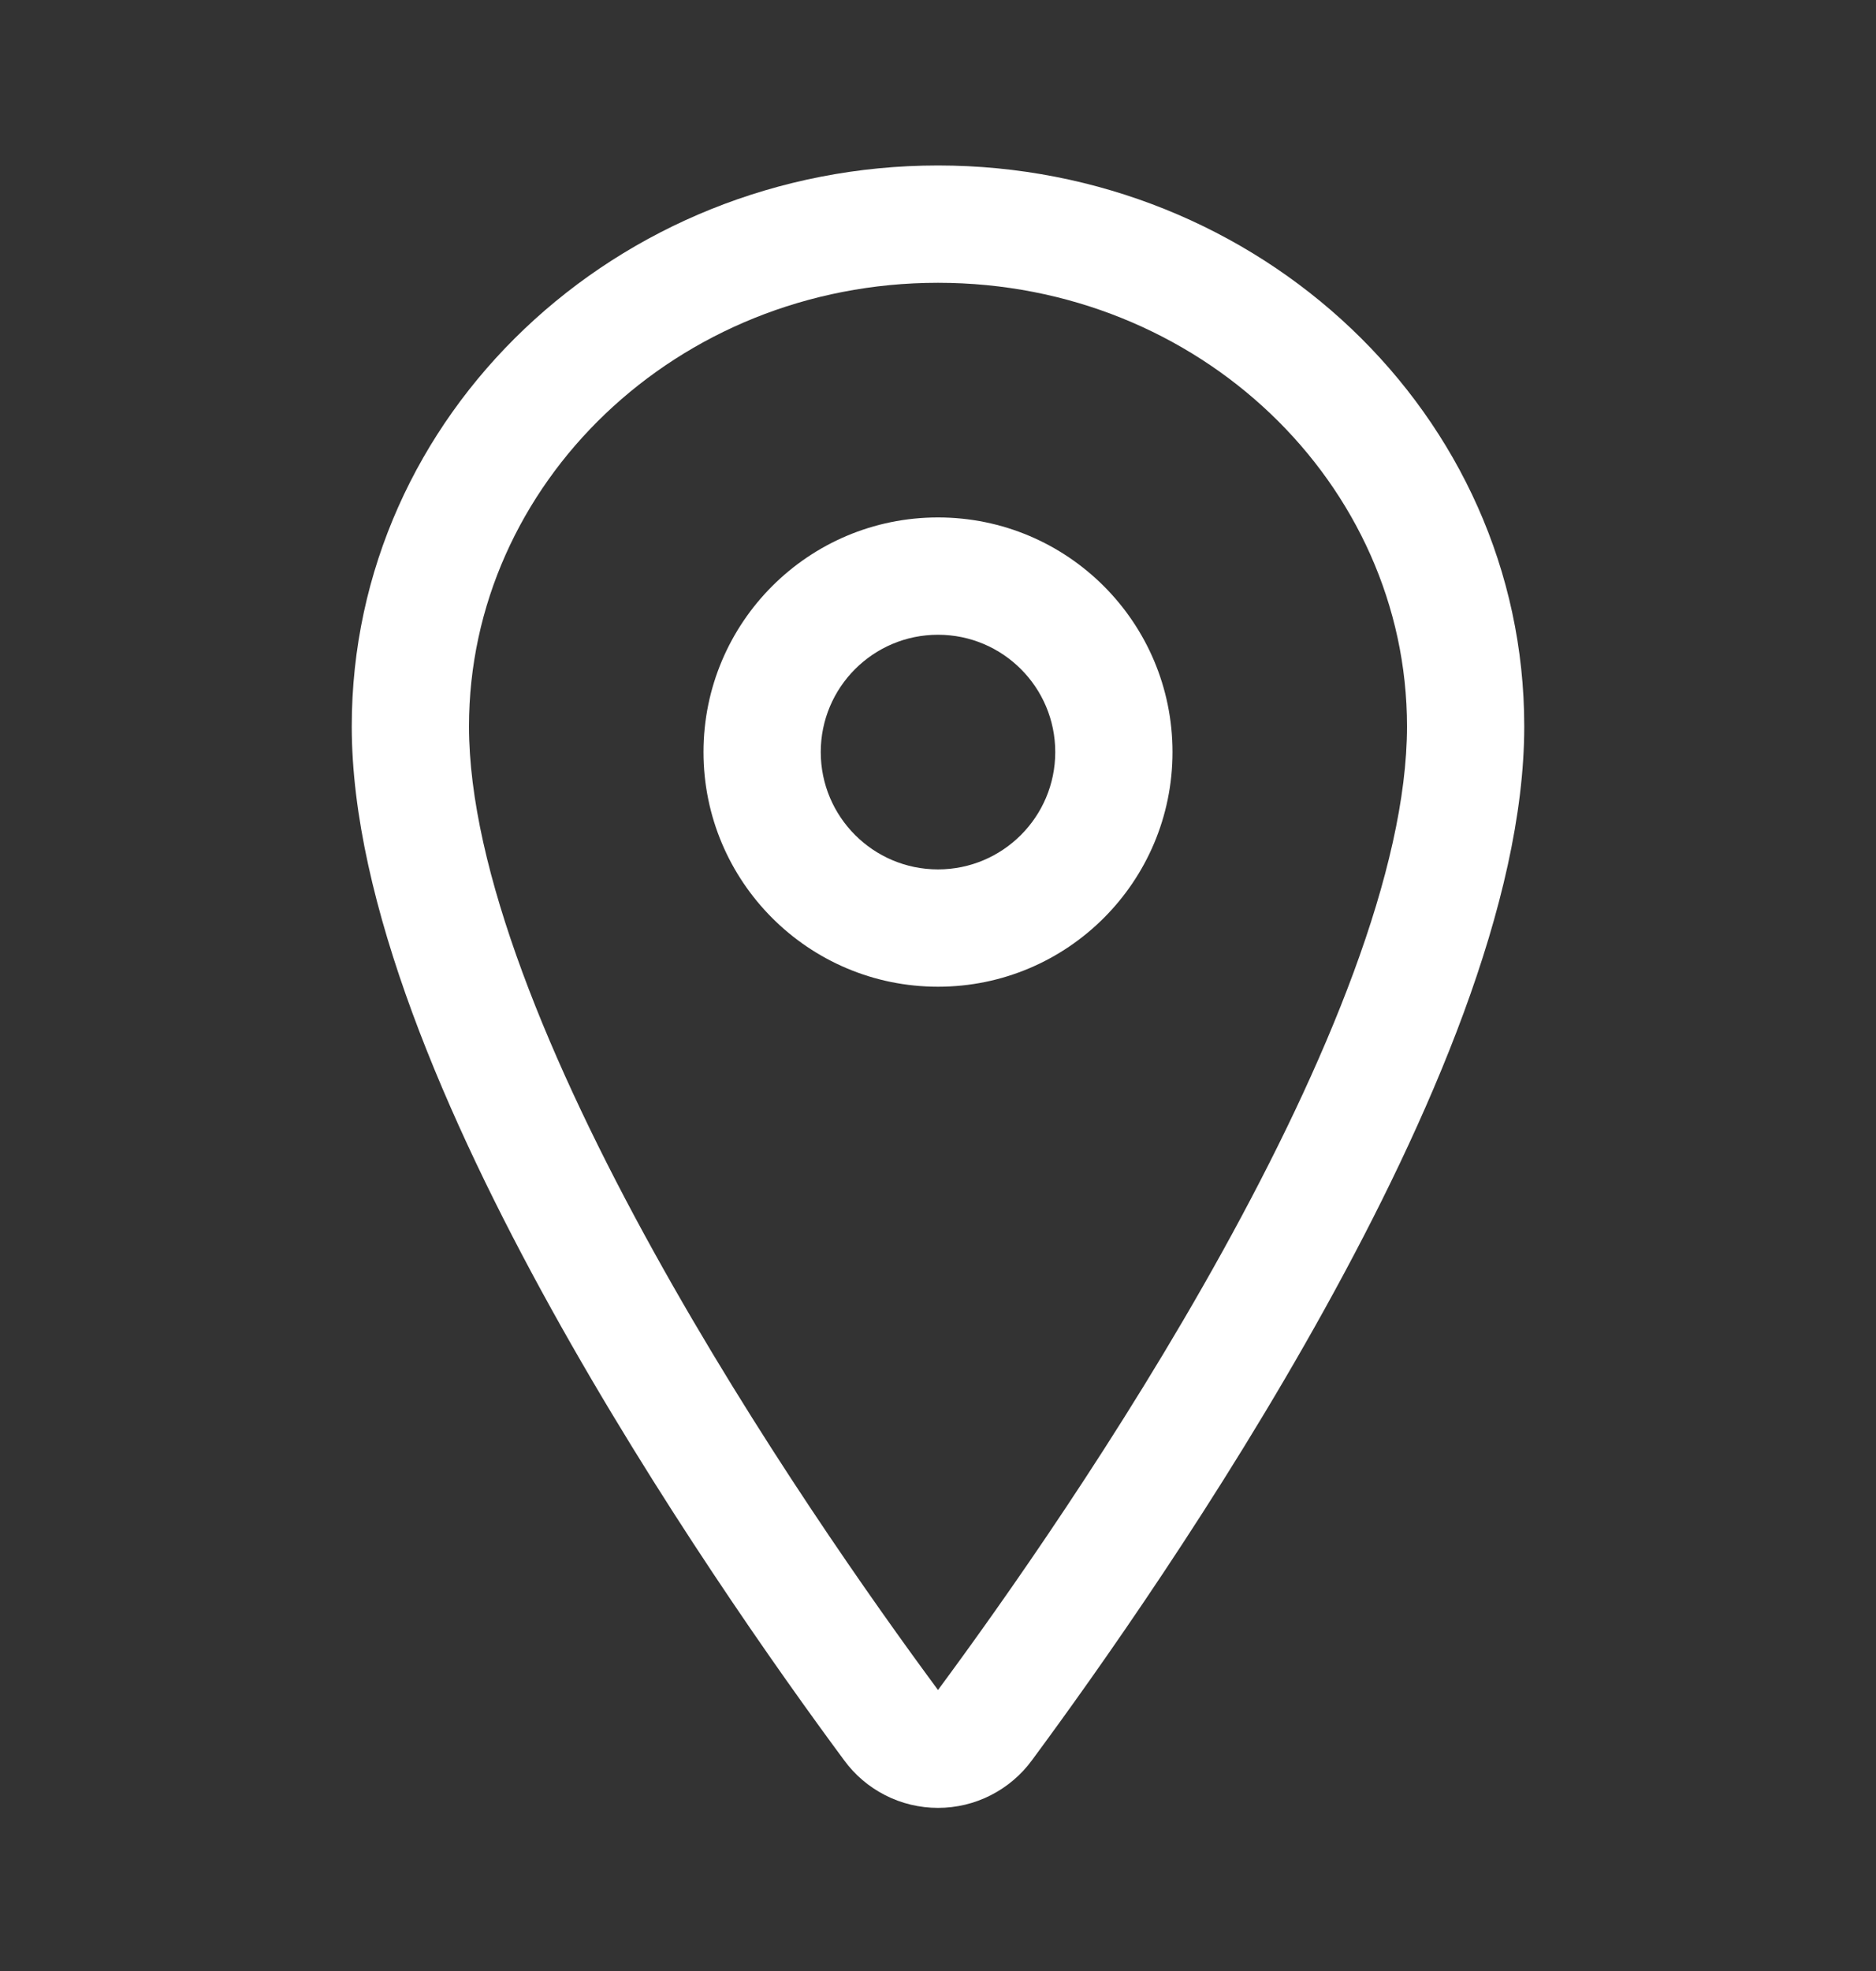 <svg width="20" height="21" viewBox="0 0 20 21" fill="none" xmlns="http://www.w3.org/2000/svg">
<rect x="0" y="0" width="20" height="21" fill="#333333" stroke="none"/>
<g id="Locations/icon/ionicons/outline/Property 45">
<path id="Vector (Stroke)" fill-rule="evenodd" clip-rule="evenodd" d="M3.75 7.739C3.75 4.412 6.579 1.763 10 1.763C13.421 1.763 16.25 4.412 16.25 7.739C16.25 9.615 15.236 11.936 14.125 13.942C12.997 15.979 11.698 17.813 11.002 18.754C10.887 18.911 10.736 19.039 10.563 19.127C10.389 19.216 10.196 19.262 10 19.262C9.804 19.262 9.611 19.216 9.437 19.127C9.264 19.039 9.113 18.911 8.998 18.753C8.302 17.813 7.003 15.977 5.875 13.941C4.764 11.935 3.75 9.614 3.75 7.739ZM10 3.013C7.21 3.013 5 5.16 5 7.739C5 9.263 5.861 11.334 6.969 13.335C8.057 15.301 9.318 17.084 10 18.006C10.682 17.085 11.943 15.302 13.031 13.337C14.139 11.336 15 9.264 15 7.739C15 5.16 12.79 3.013 10 3.013Z" fill="white"/>
<path id="Vector (Stroke)_2" fill-rule="evenodd" clip-rule="evenodd" d="M10 6.763C9.31 6.763 8.75 7.322 8.75 8.013C8.75 8.703 9.31 9.263 10 9.263C10.69 9.263 11.25 8.703 11.25 8.013C11.25 7.322 10.69 6.763 10 6.763ZM7.5 8.013C7.5 6.632 8.619 5.513 10 5.513C11.381 5.513 12.5 6.632 12.5 8.013C12.5 9.393 11.381 10.513 10 10.513C8.619 10.513 7.5 9.393 7.5 8.013Z" fill="white"/>
</g>
</svg>
